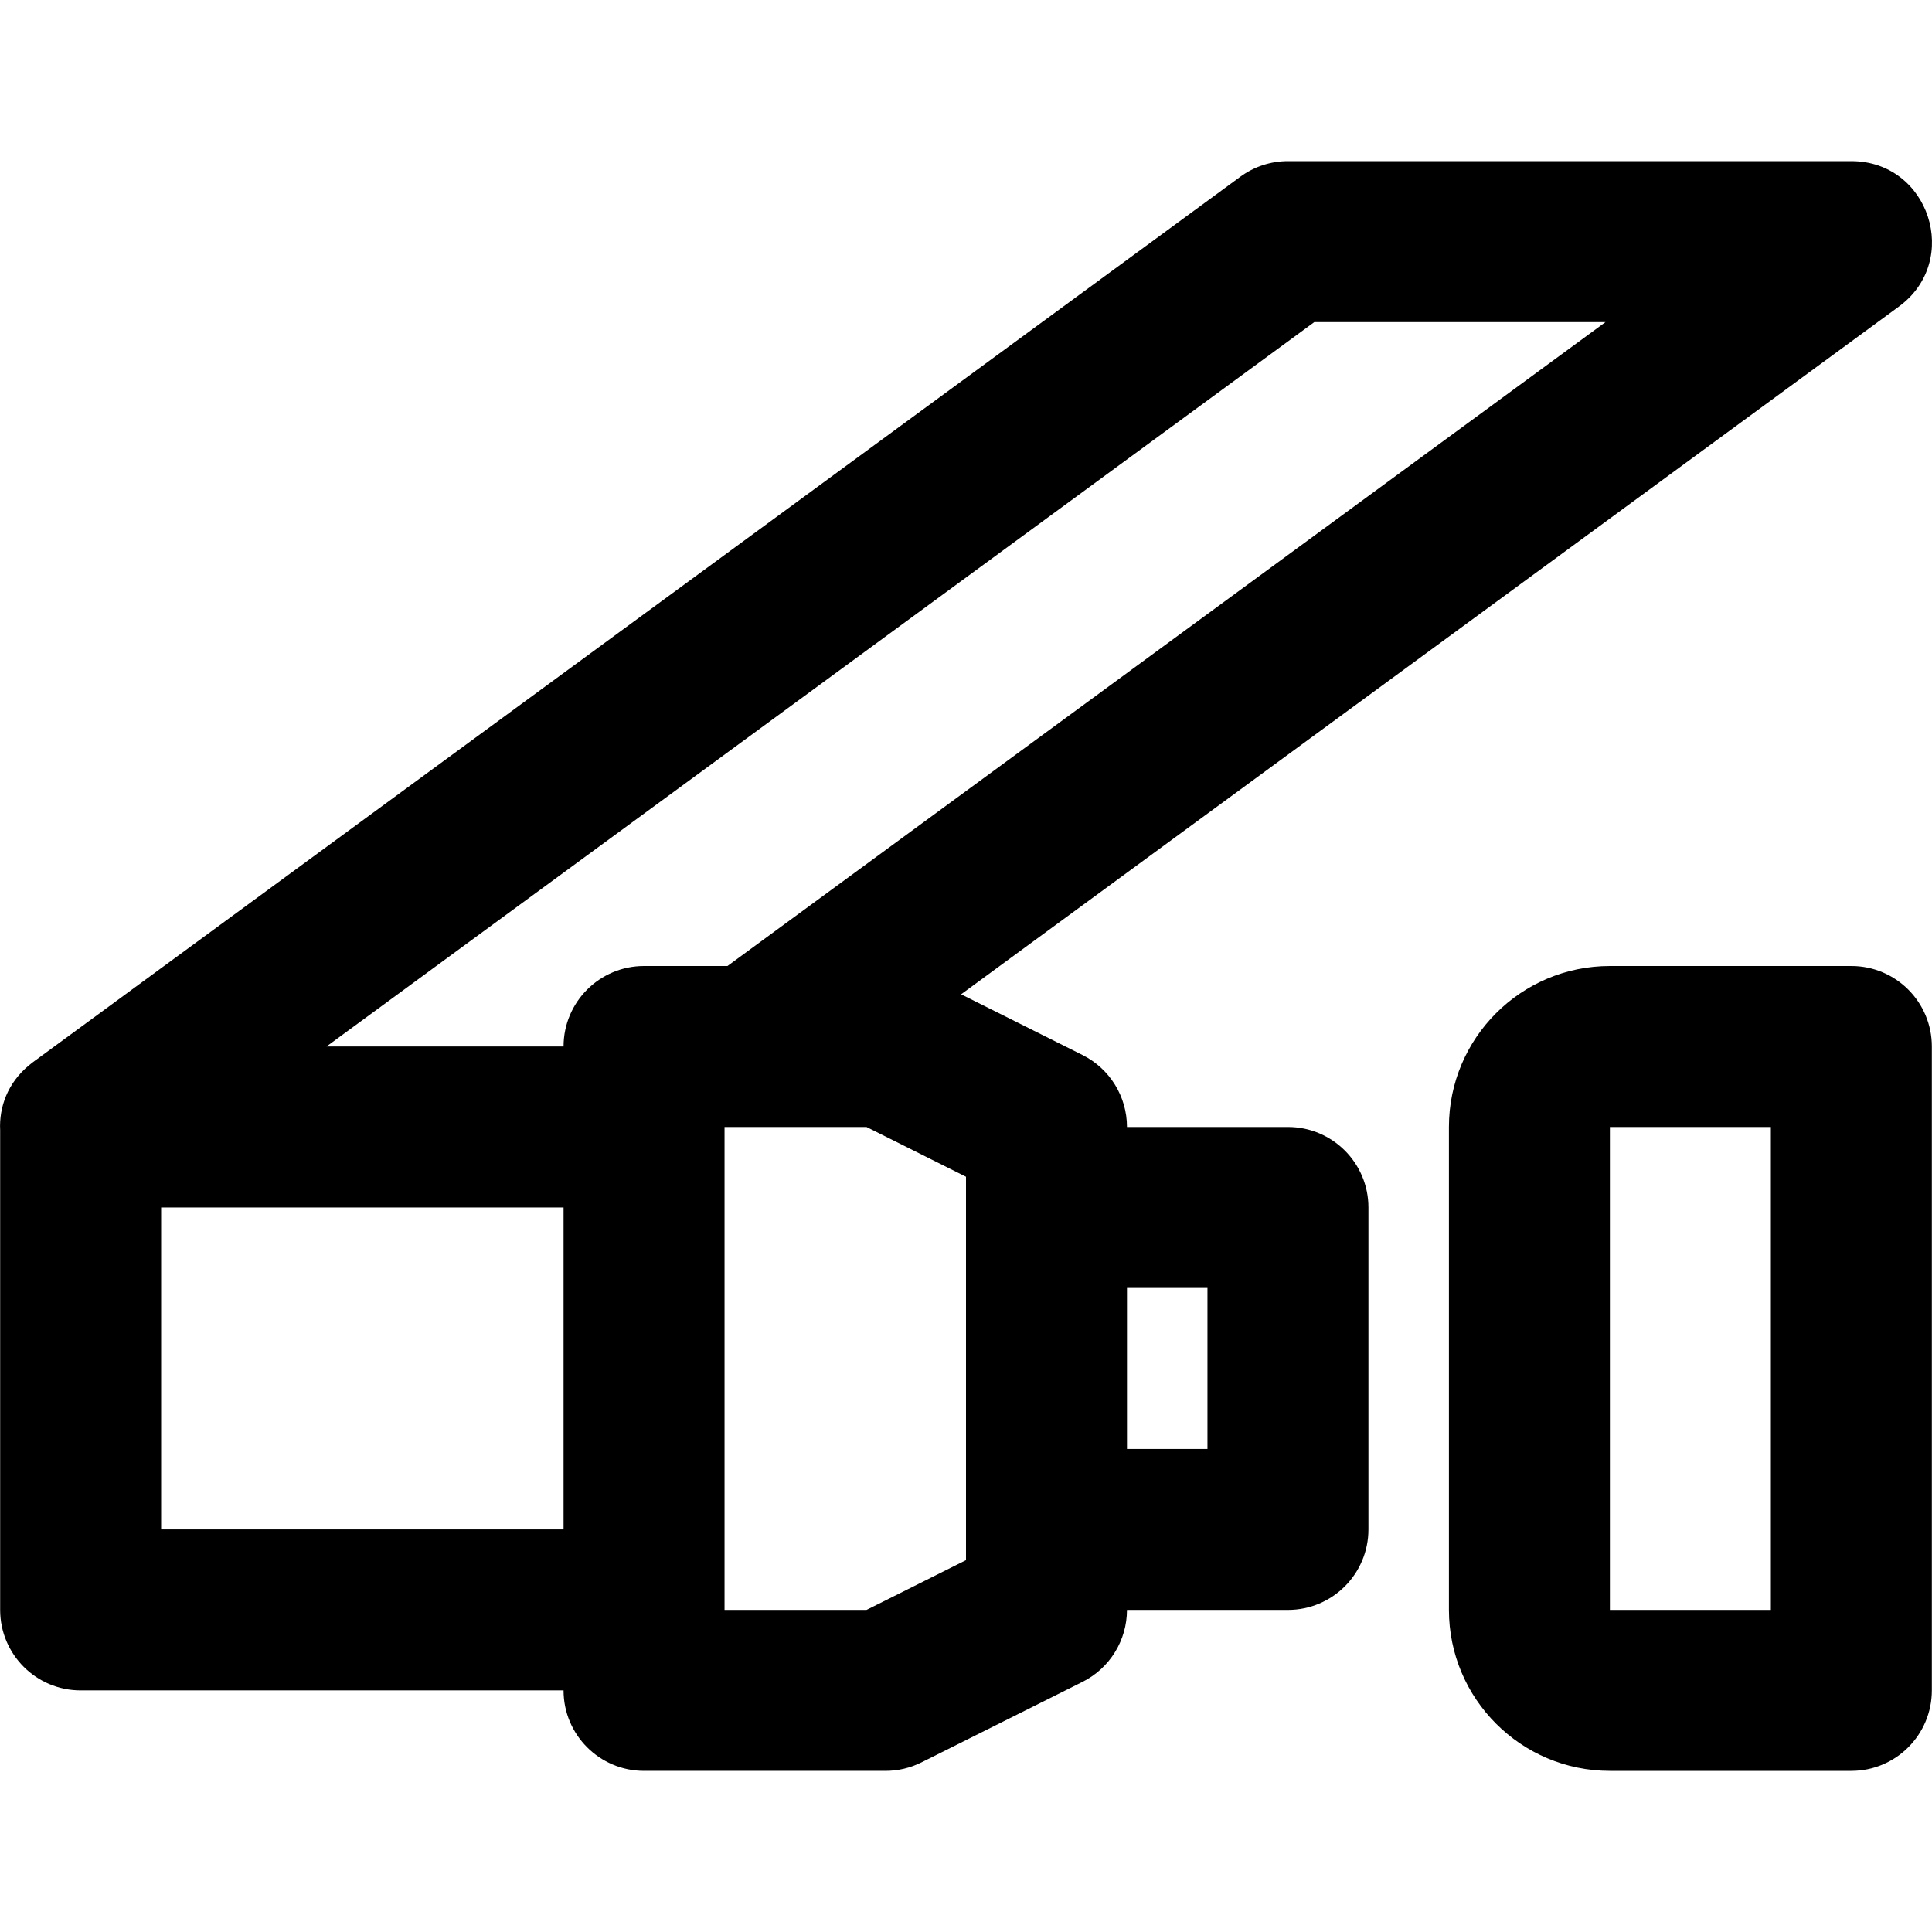 <svg xmlns="http://www.w3.org/2000/svg" xmlns:xlink="http://www.w3.org/1999/xlink" id="Layer_1" x="0px" y="0px" viewBox="0 0 512.082 512.082" style="enable-background:new 0 0 512.082 512.082;" xml:space="preserve"><g transform="translate(-1)">	<g>		<g>			<path d="M491.708,256.041h-64c-23.558,0-42.667,19.109-42.667,42.667v128c0,23.558,19.109,42.667,42.667,42.667h64    c11.782,0,21.333-9.551,21.333-21.333V277.374C513.041,265.592,503.49,256.041,491.708,256.041z M470.374,426.708h-42.667v-128    h42.667V426.708z"></path>			<path d="M342.374,298.71h-42.667v-0.002c0-8.081-4.565-15.467-11.793-19.081l-32.171-16.086l248.58-182.297    c16.626-12.193,8.002-38.536-12.616-38.536H342.374c-4.538,0-8.957,1.447-12.616,4.13l-320,234.667    c-0.215,0.157-0.407,0.327-0.614,0.489c-0.164,0.13-0.33,0.256-0.489,0.39c-5.6,4.646-7.929,11.017-7.615,17.206V426.71    c0,11.782,9.551,21.333,21.333,21.333h128c0.001,11.781,9.552,21.331,21.333,21.331h64c3.312,0,6.578-0.771,9.541-2.252    l42.667-21.333c7.227-3.613,11.792-10.999,11.793-19.079h42.667c11.782,0,21.333-9.551,21.333-21.333v-85.333    C363.708,308.261,354.156,298.71,342.374,298.71z M349.358,85.374h77.185L193.822,256.041h-22.115    c-11.782,0-21.333,9.551-21.333,21.333H87.54L349.358,85.374z M43.708,320.043h106.667v85.333H43.708V320.043z M257.041,413.523    l-26.369,13.185h-37.631V298.71v-0.002h7.765h29.865l26.369,13.185v8.151v85.333V413.523z M321.041,384.043h-21.333v-42.667    h21.333V384.043z"></path>		</g>	</g></g><g></g><g></g><g></g><g></g><g></g><g></g><g></g><g></g><g></g><g></g><g></g><g></g><g></g><g></g><g></g></svg>